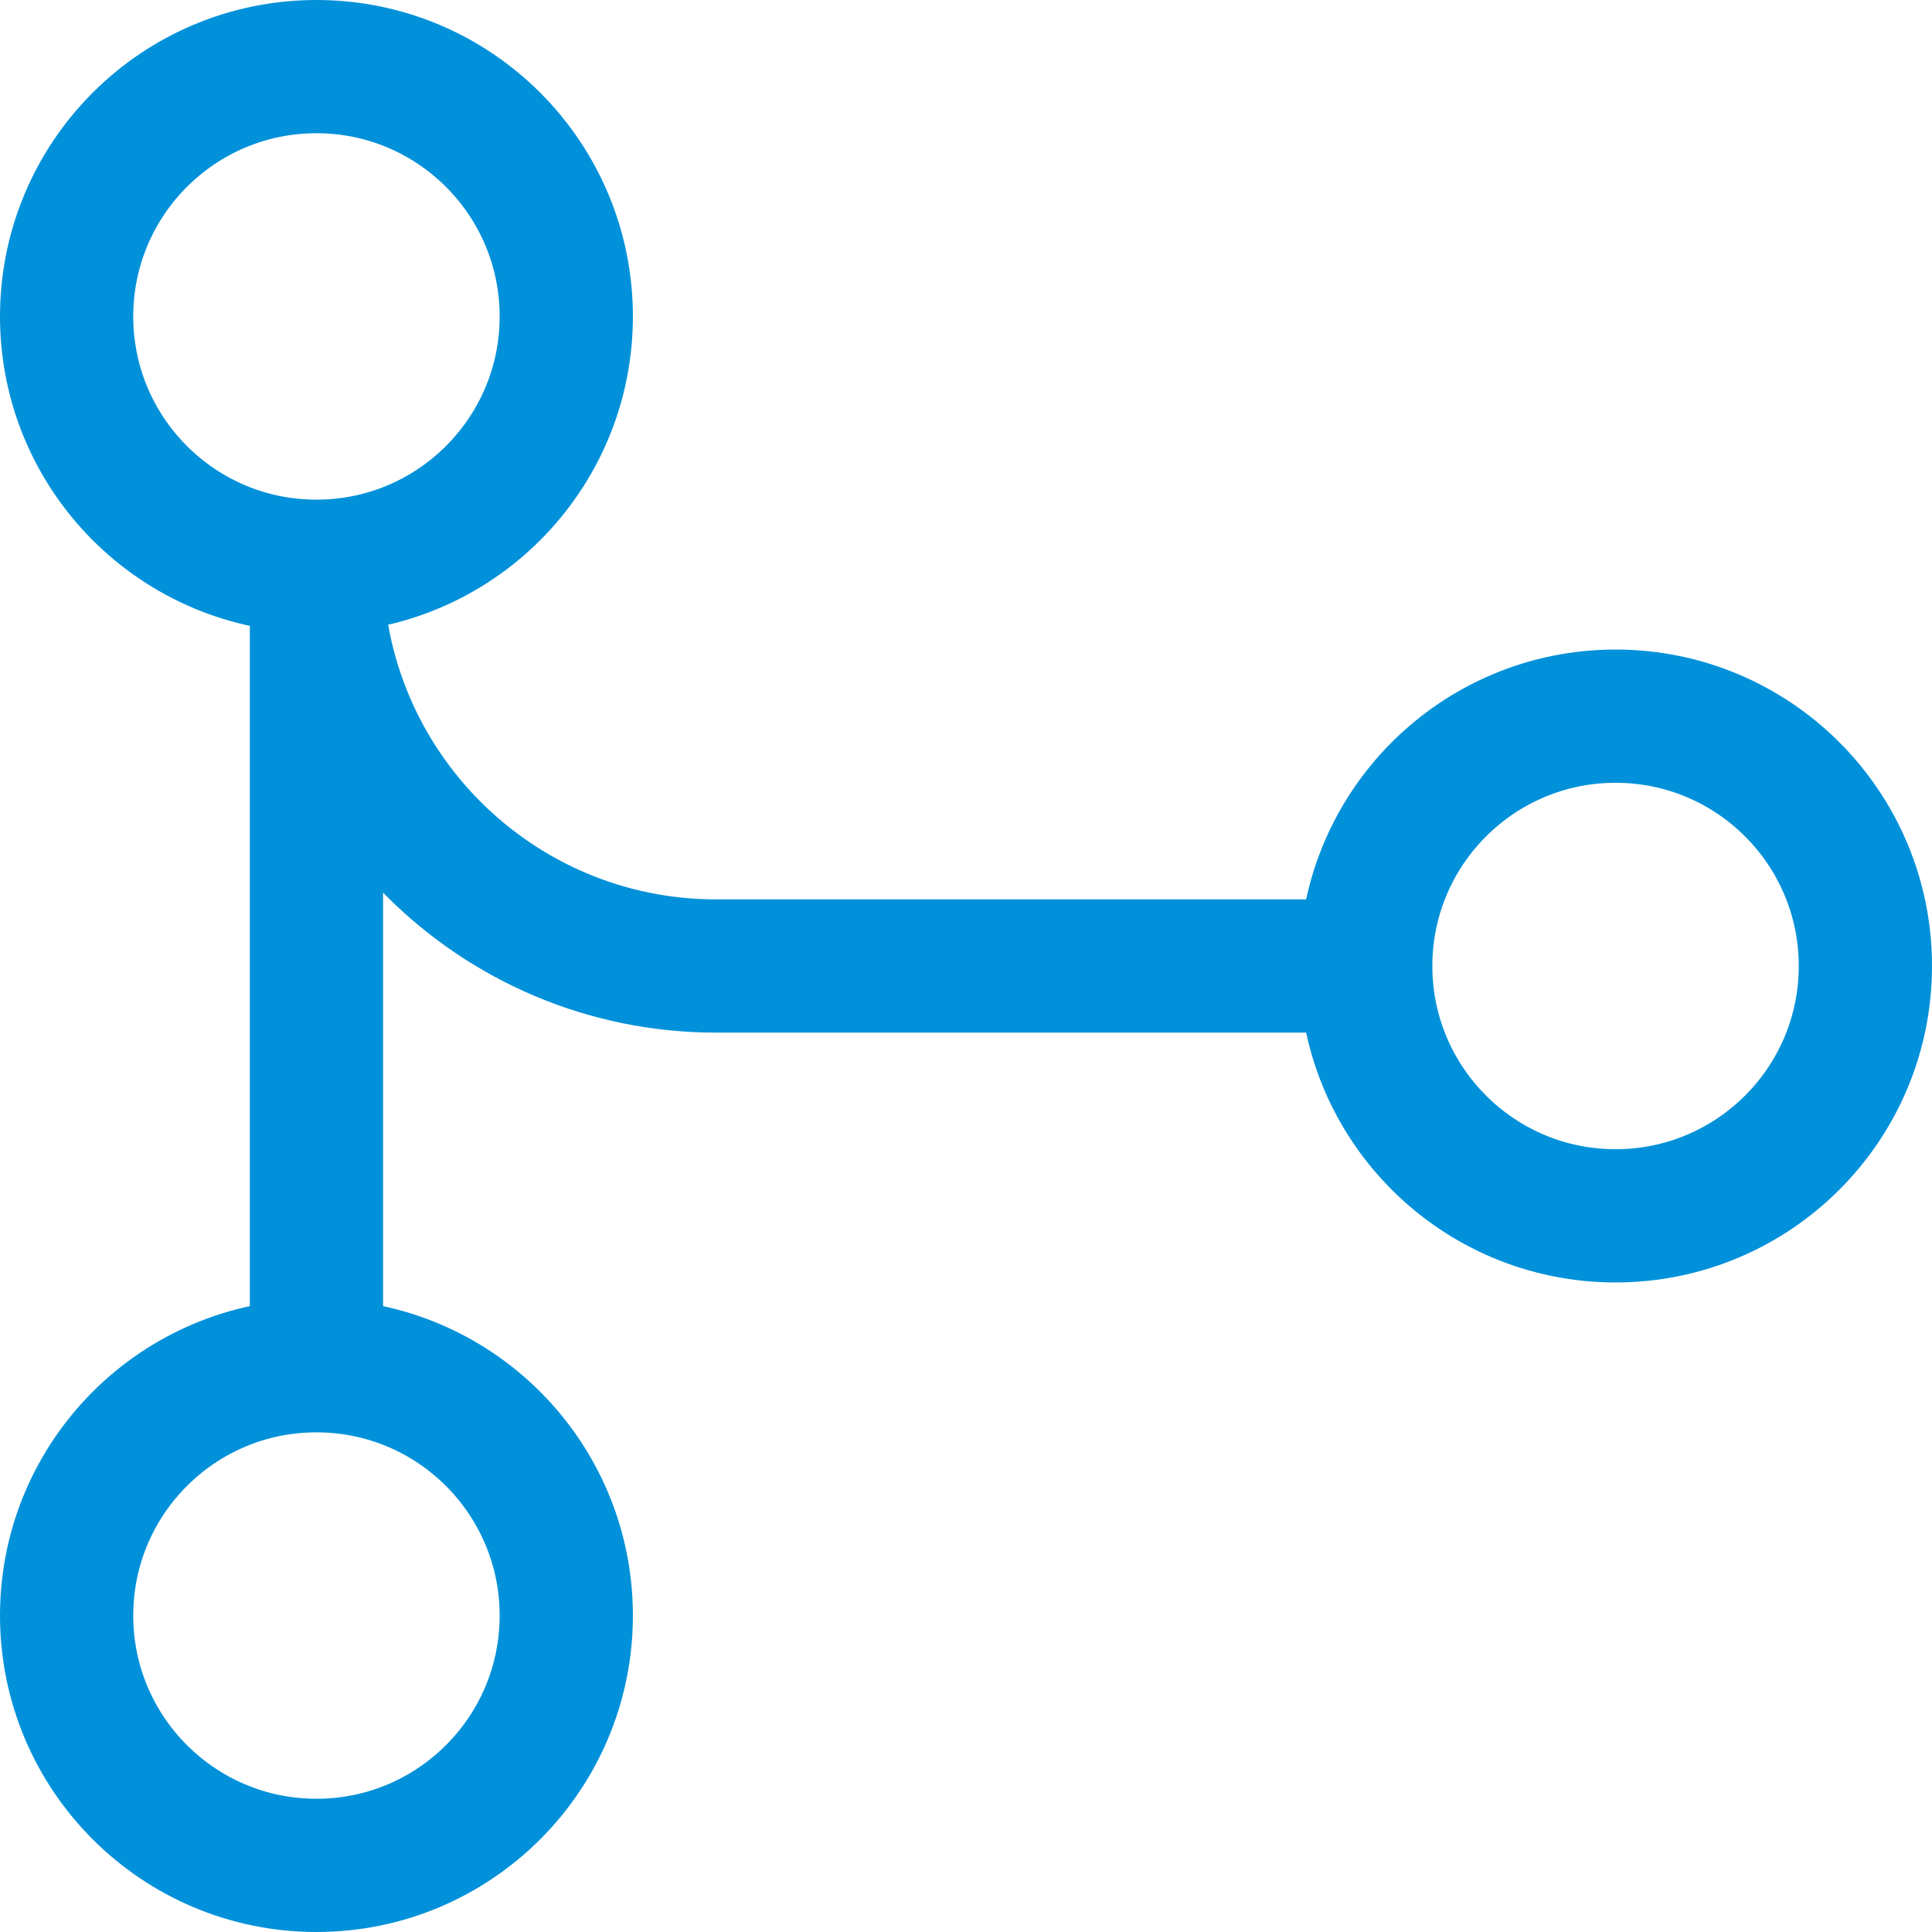 <svg width="58" height="58" viewBox="0 0 58 58" fill="none" xmlns="http://www.w3.org/2000/svg">
<path d="M9.5 17C13.642 17 17 13.642 17 9.5C17 5.358 13.642 2 9.5 2C5.358 2 2 5.358 2 9.5C2 13.642 5.358 17 9.5 17ZM9.5 17V41M9.5 17C9.5 23.627 14.873 29 21.5 29H41M9.5 41C5.358 41 2 44.358 2 48.5C2 52.642 5.358 56 9.5 56C13.642 56 17 52.642 17 48.5C17 44.358 13.642 41 9.5 41ZM41 29C41 33.142 44.358 36.5 48.5 36.5C52.642 36.5 56 33.142 56 29C56 24.858 52.642 21.5 48.5 21.5C44.358 21.5 41 24.858 41 29Z" stroke="#0091DA" stroke-width="4" stroke-linecap="round" stroke-linejoin="round"/>
</svg>
